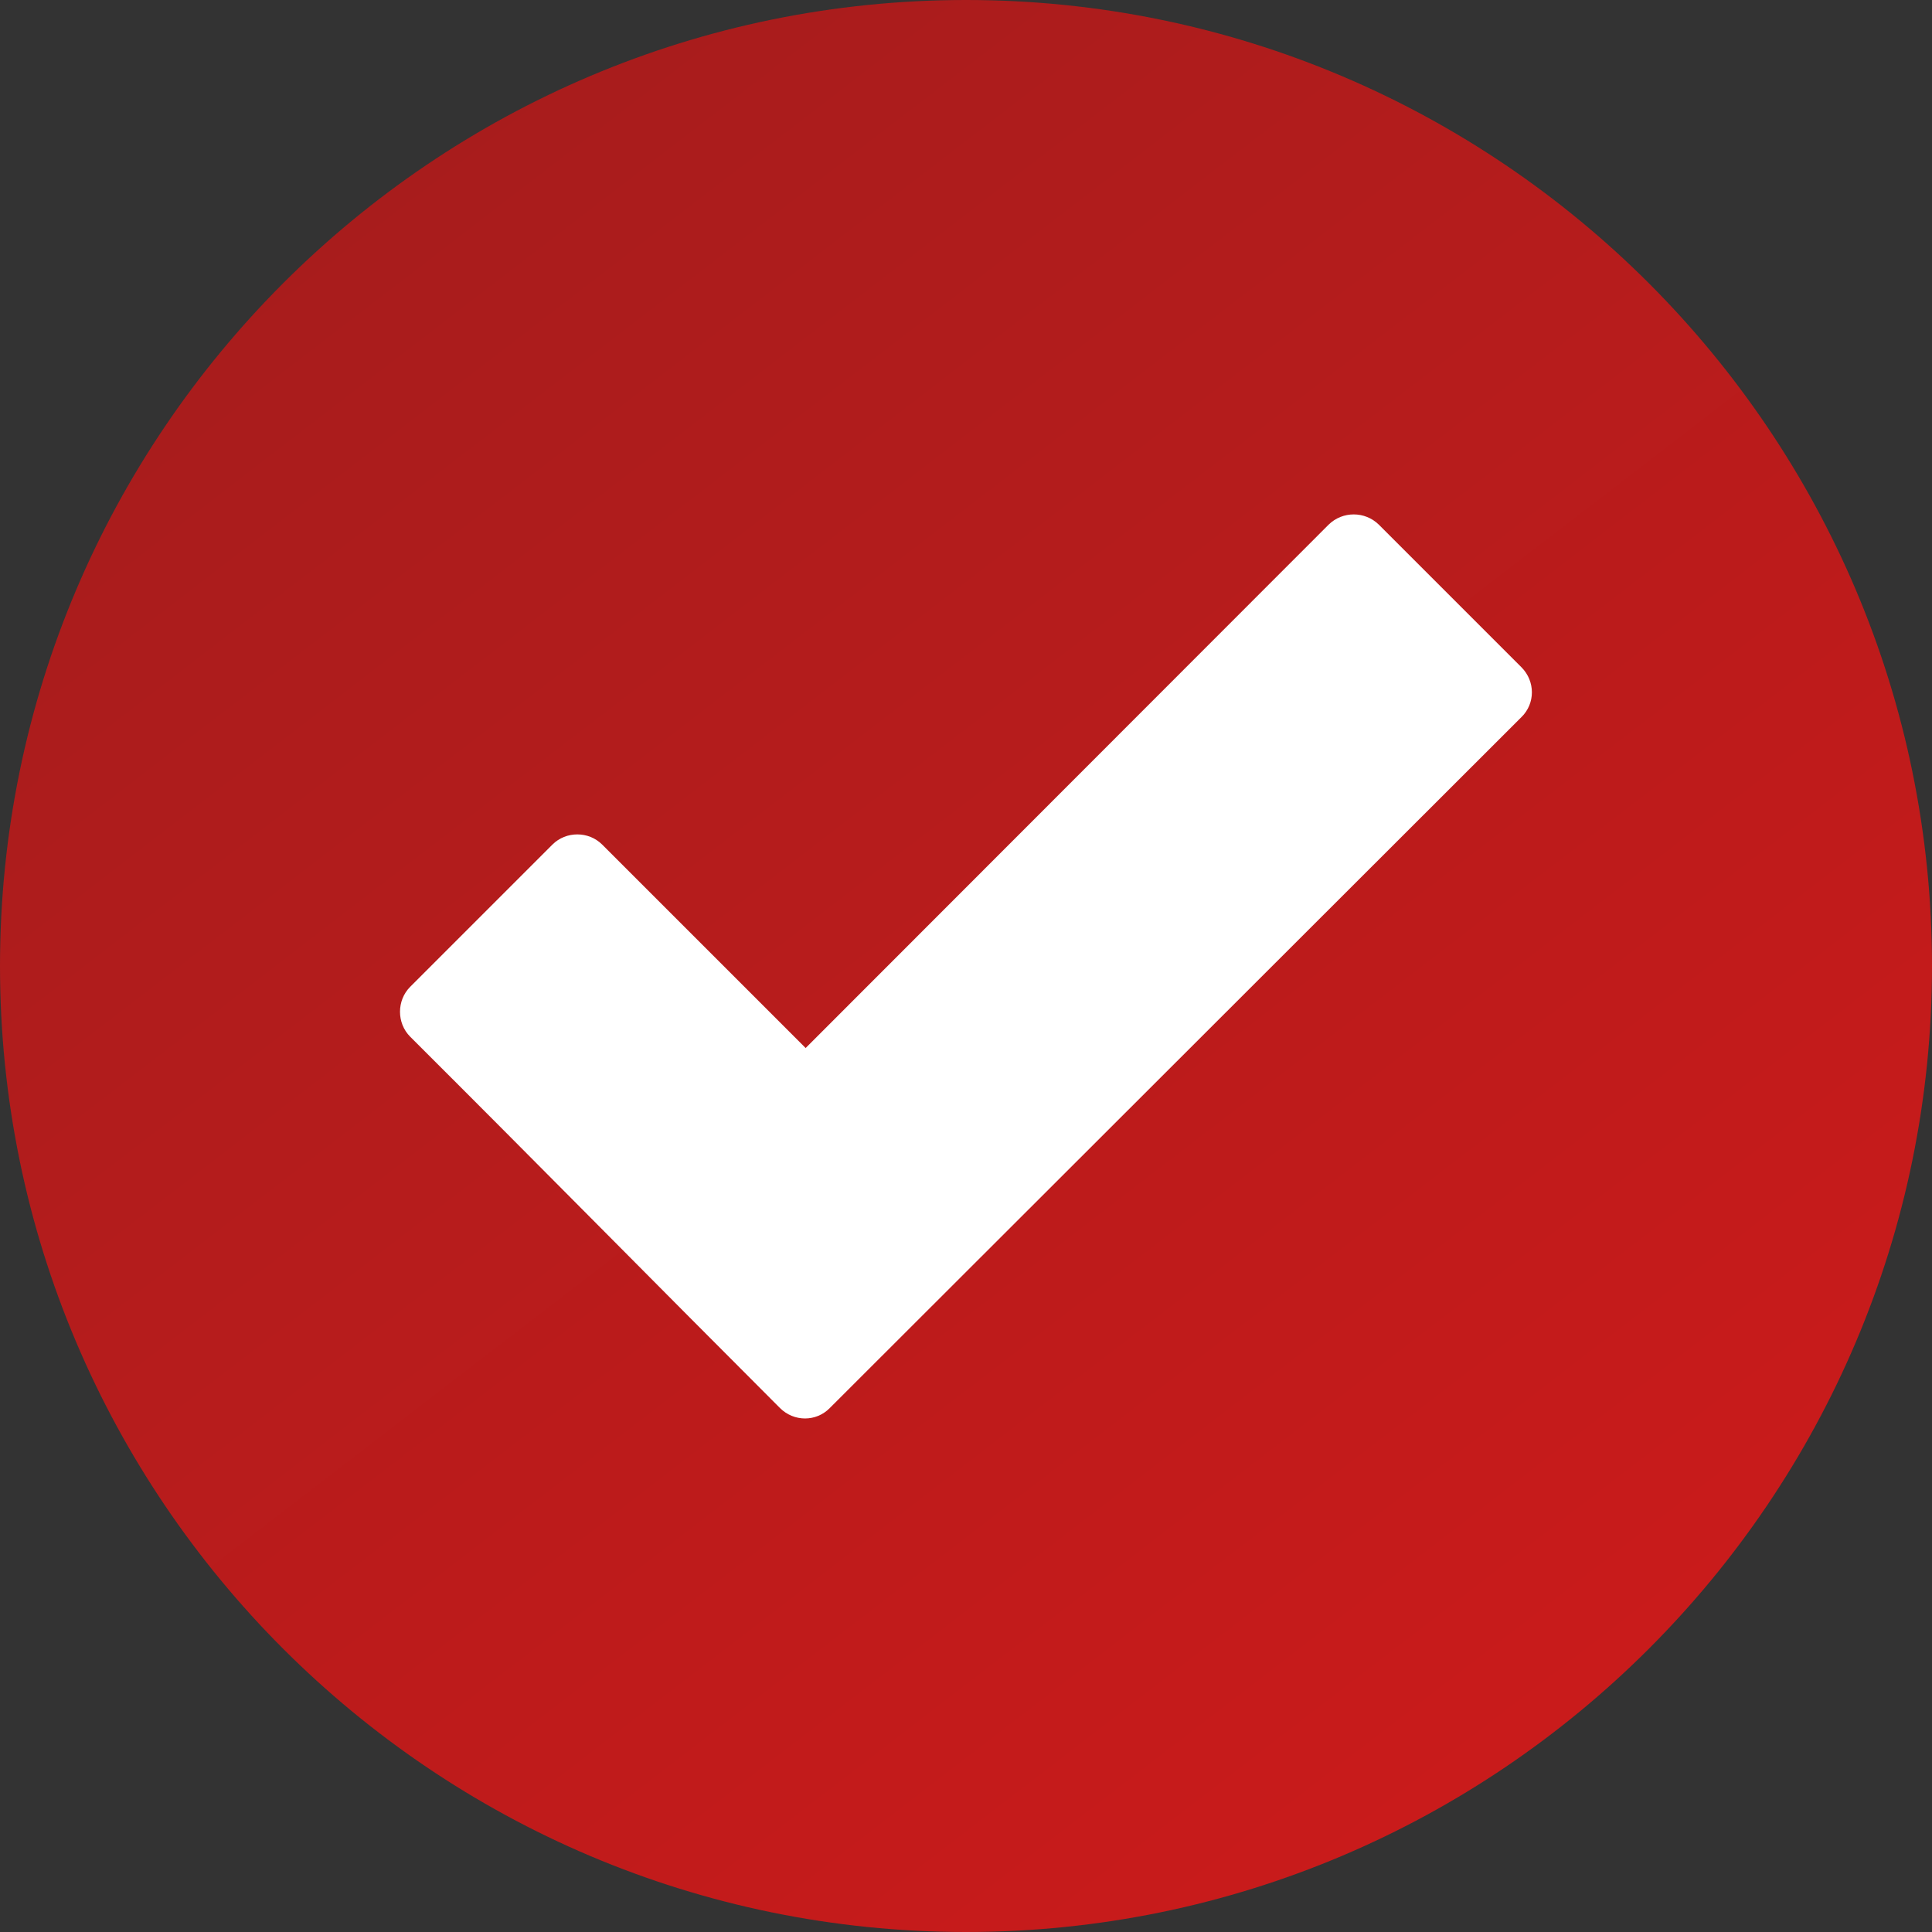 <svg width="24" height="24" viewBox="0 0 24 24" fill="none" xmlns="http://www.w3.org/2000/svg">
<rect x="0" y="0" width="24" height="24" fill="#333333" stroke="none"/>
<g clip-path="url(#clip0_1733_587)">
<path fill-rule="evenodd" clip-rule="evenodd" d="M12 0C5.381 0 0 5.381 0 12C0 18.619 5.381 24 12 24C18.619 24 24 18.619 24 12C24 5.381 18.619 0 12 0Z" fill="url(#paint0_linear_1733_587)"/>
<path d="M9.689 17.491C8.156 15.958 6.633 14.411 5.095 12.878C4.927 12.709 4.927 12.428 5.095 12.259L6.862 10.492C7.031 10.323 7.312 10.323 7.481 10.492L10.008 13.019L16.505 6.517C16.678 6.348 16.955 6.348 17.128 6.517L18.9 8.289C19.073 8.463 19.073 8.739 18.9 8.908L10.308 17.491C10.139 17.664 9.863 17.664 9.689 17.491Z" fill="white"/>
</g>
<defs>
<linearGradient id="paint0_linear_1733_587" x1="4.5" y1="2.5" x2="19.5" y2="22" gradientUnits="userSpaceOnUse">
<stop stop-color="#A81C1C"/>
<stop offset="1" stop-color="#CA1B1B"/>
</linearGradient>
<clipPath id="clip0_1733_587">
<rect width="24" height="24" fill="white"/>
</clipPath>
</defs>
</svg>
